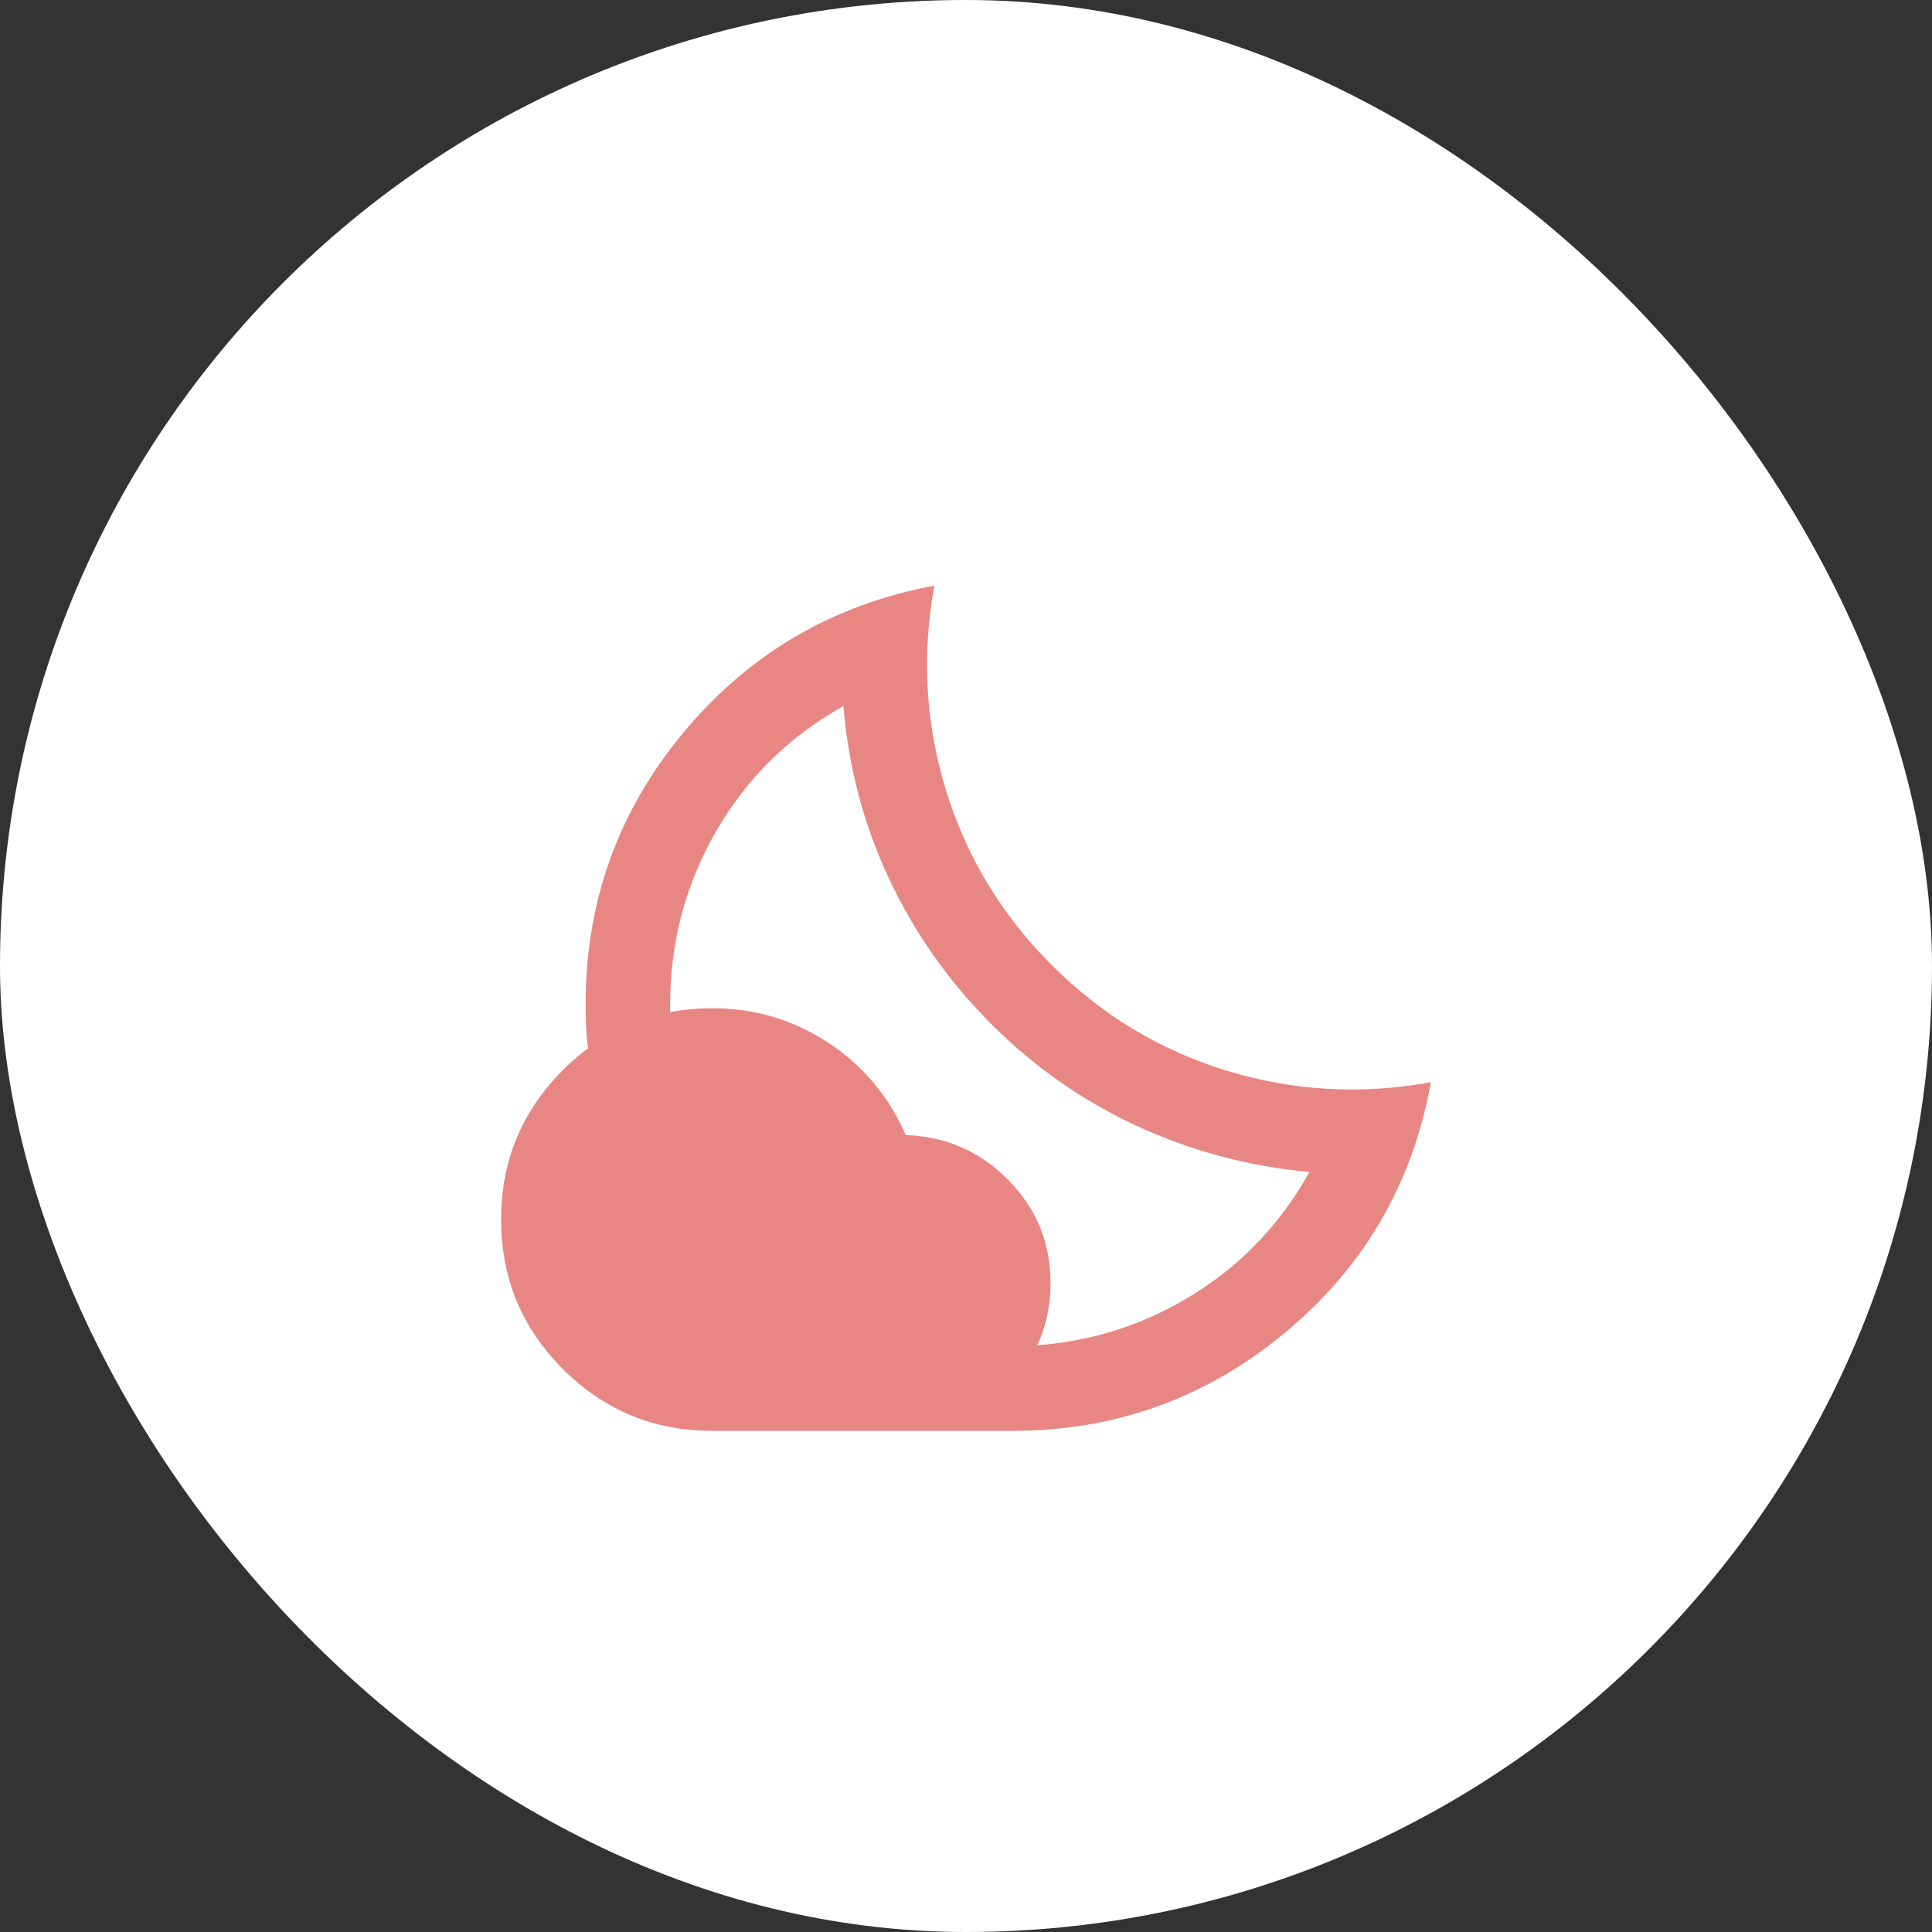 <svg width="80" height="80" viewBox="0 0 80 80" fill="none" xmlns="http://www.w3.org/2000/svg">
<rect x="0" y="0" width="80" height="80" fill="#333333" stroke="none"/>
<rect width="80" height="80" rx="40" fill="white"/>
<path d="M41.925 59.25H37.375L38.25 58.703C38.833 58.339 39.468 57.93 40.153 57.478C40.839 57.026 41.473 56.618 42.056 56.253L42.931 55.706C45.294 55.531 47.474 54.817 49.472 53.562C51.47 52.308 53.052 50.631 54.219 48.531C51.71 48.298 49.333 47.663 47.087 46.628C44.842 45.593 42.829 44.185 41.05 42.406C39.271 40.627 37.856 38.615 36.806 36.369C35.756 34.123 35.129 31.746 34.925 29.238C32.679 30.492 30.922 32.22 29.653 34.422C28.384 36.624 27.75 39.008 27.75 41.575V42.1L27.225 42.341C26.875 42.501 26.488 42.669 26.066 42.844C25.643 43.019 25.256 43.187 24.906 43.347L24.381 43.587C24.323 43.267 24.287 42.931 24.272 42.581C24.257 42.231 24.25 41.896 24.25 41.575C24.25 37.317 25.606 33.562 28.319 30.309C31.031 27.057 34.487 25.038 38.688 24.25C38.163 27.137 38.323 29.959 39.169 32.716C40.015 35.472 41.473 37.885 43.544 39.956C45.615 42.027 48.028 43.485 50.784 44.331C53.541 45.177 56.362 45.337 59.25 44.812C58.492 49.013 56.479 52.469 53.212 55.181C49.946 57.894 46.183 59.25 41.925 59.25ZM29.5 59.25C27.079 59.25 25.016 58.397 23.309 56.691C21.603 54.984 20.75 52.921 20.75 50.5C20.75 48.079 21.603 46.016 23.309 44.309C25.016 42.603 27.079 41.75 29.5 41.75C31.25 41.75 32.847 42.224 34.291 43.172C35.734 44.12 36.806 45.396 37.506 47C39.169 47.058 40.583 47.678 41.75 48.859C42.917 50.041 43.5 51.462 43.5 53.125C43.5 54.817 42.902 56.26 41.706 57.456C40.51 58.652 39.067 59.25 37.375 59.25H29.5Z" fill="#E88684"/>
</svg>

